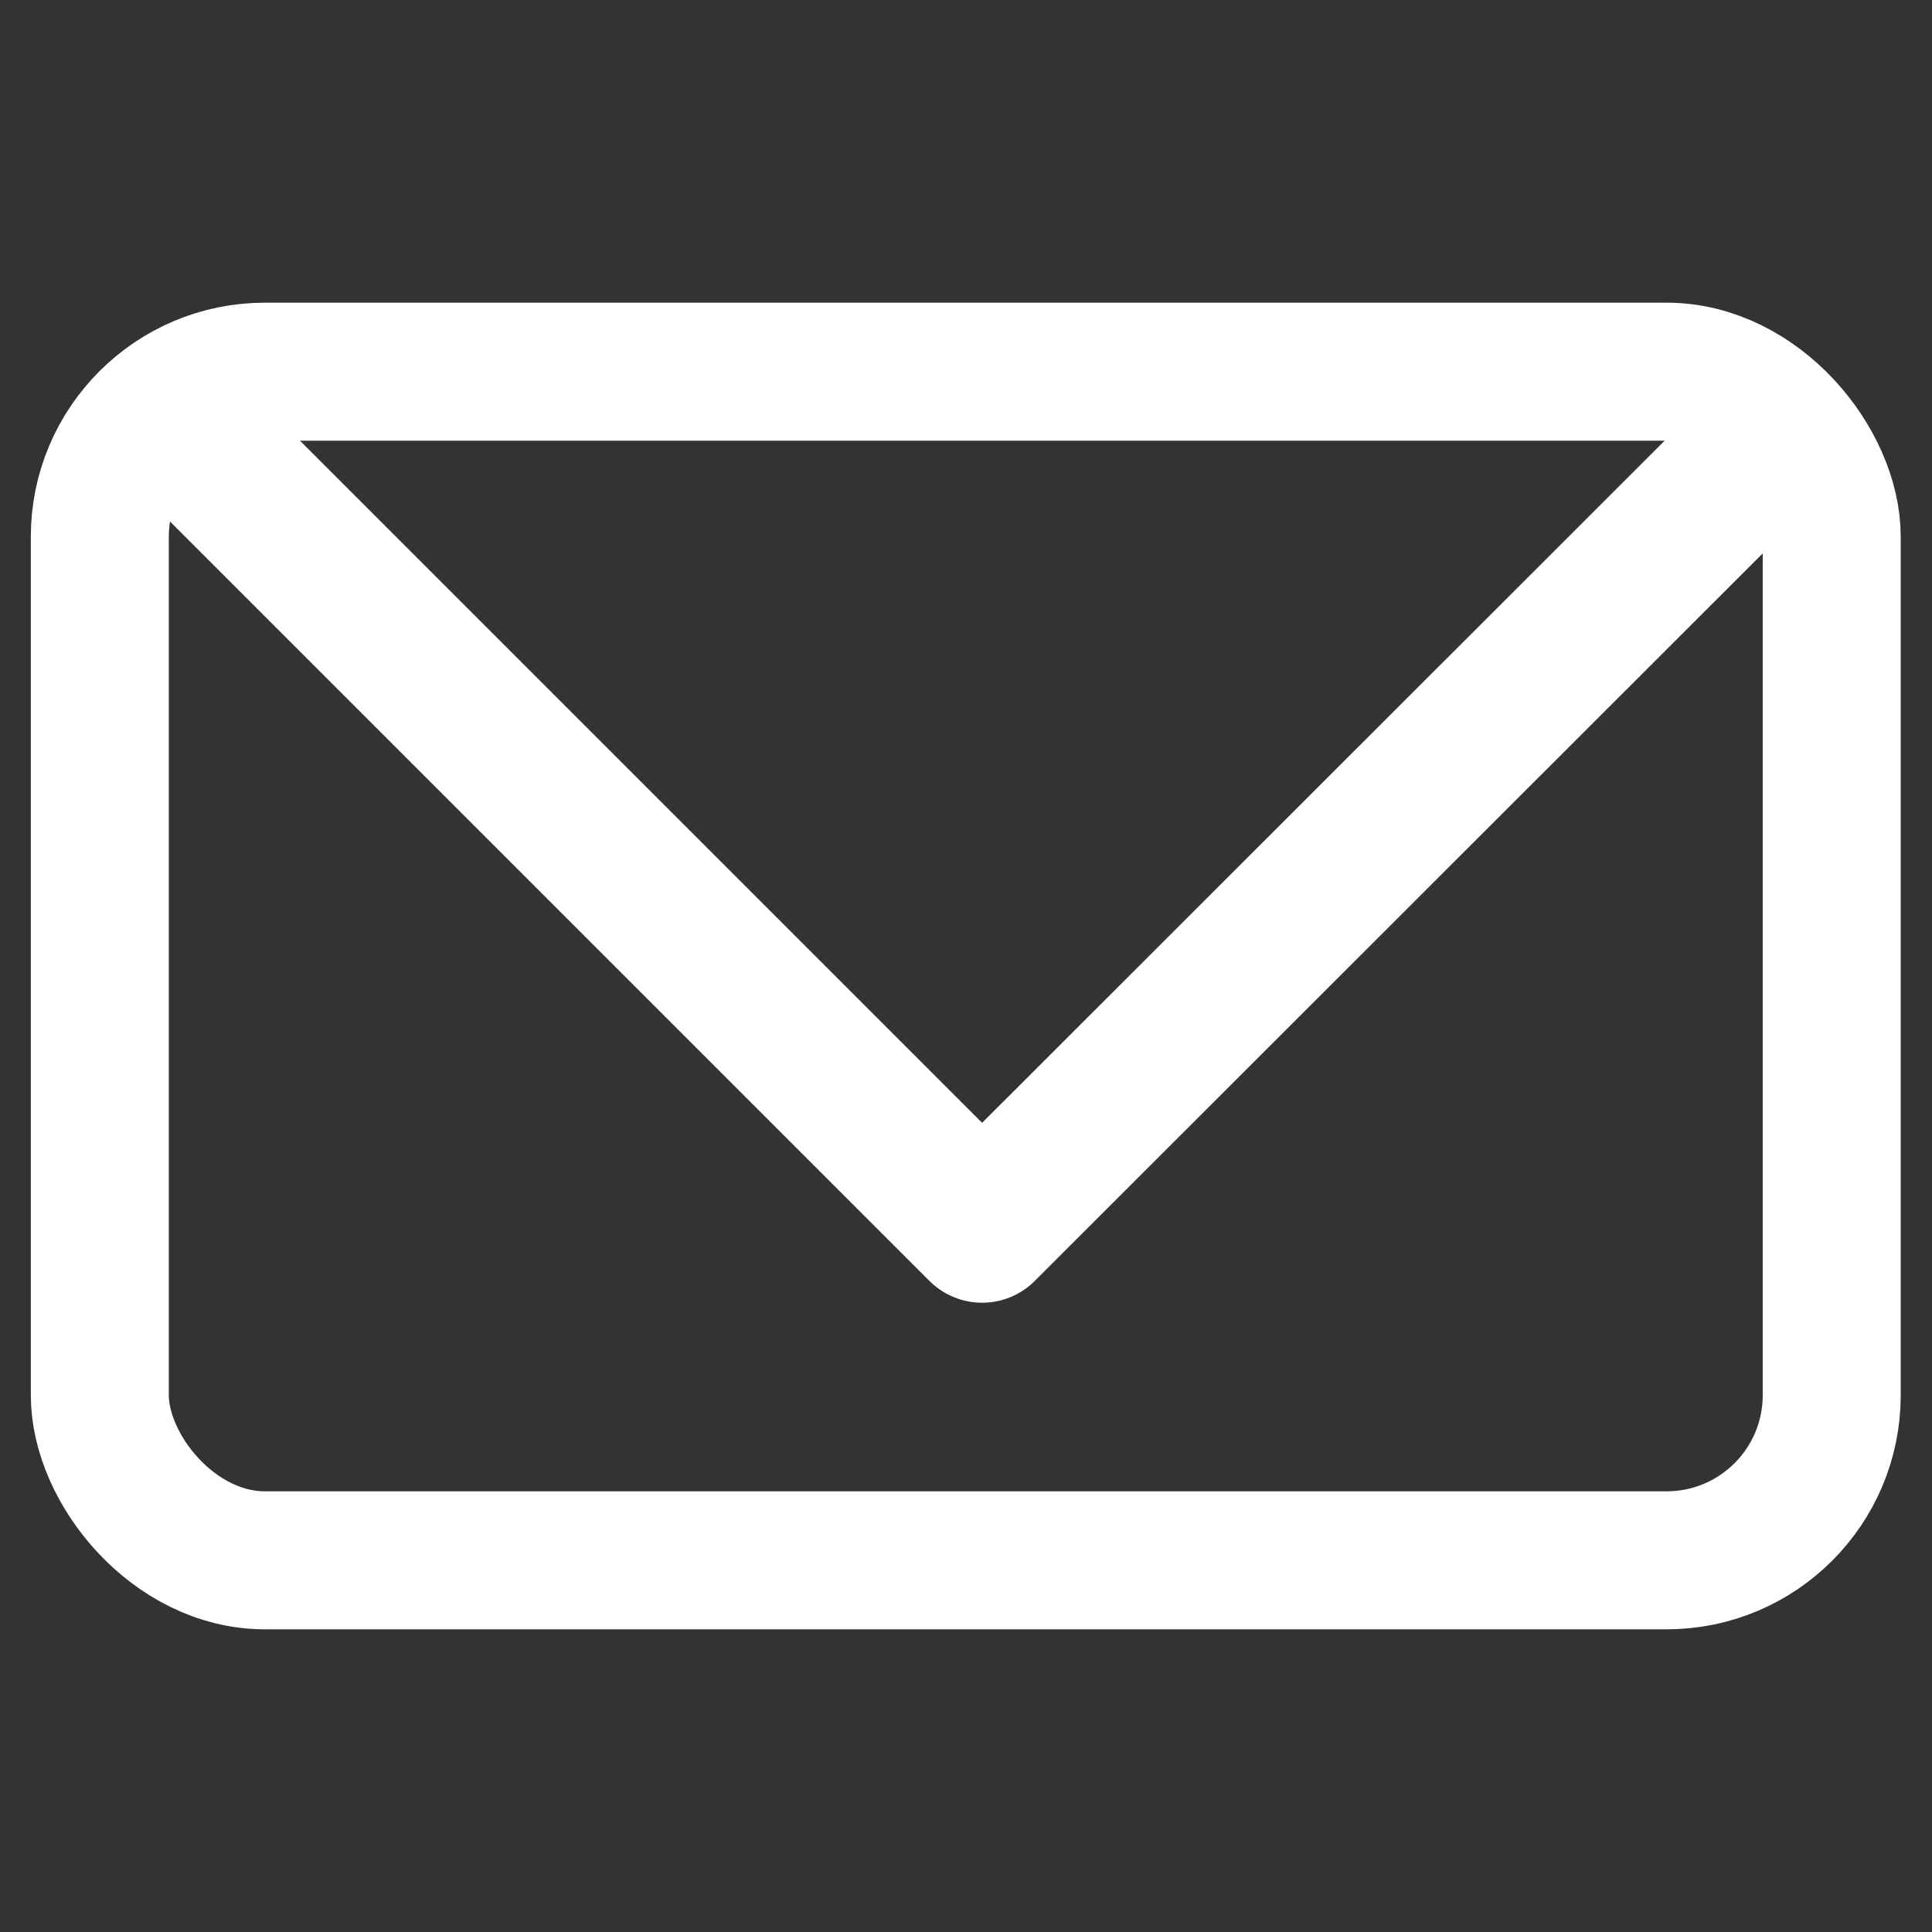 <svg id="Layer_1" data-name="Layer 1" xmlns="http://www.w3.org/2000/svg" viewBox="0 0 42 42"><rect x="0" y="0" width="42" height="42" fill="#333333" stroke="none"/><defs><style>.cls-1,.cls-2{fill:none;stroke:#fff;}.cls-1{stroke-miterlimit:10;stroke-width:3px;}.cls-2{stroke-linejoin:round;stroke-width:3.24px;}</style></defs><rect class="cls-1" x="2.17" y="8.08" width="37.65" height="25.84" rx="3.59"/><polyline class="cls-2" points="38.54 9.52 21.35 26.7 4.17 9.52"/></svg>